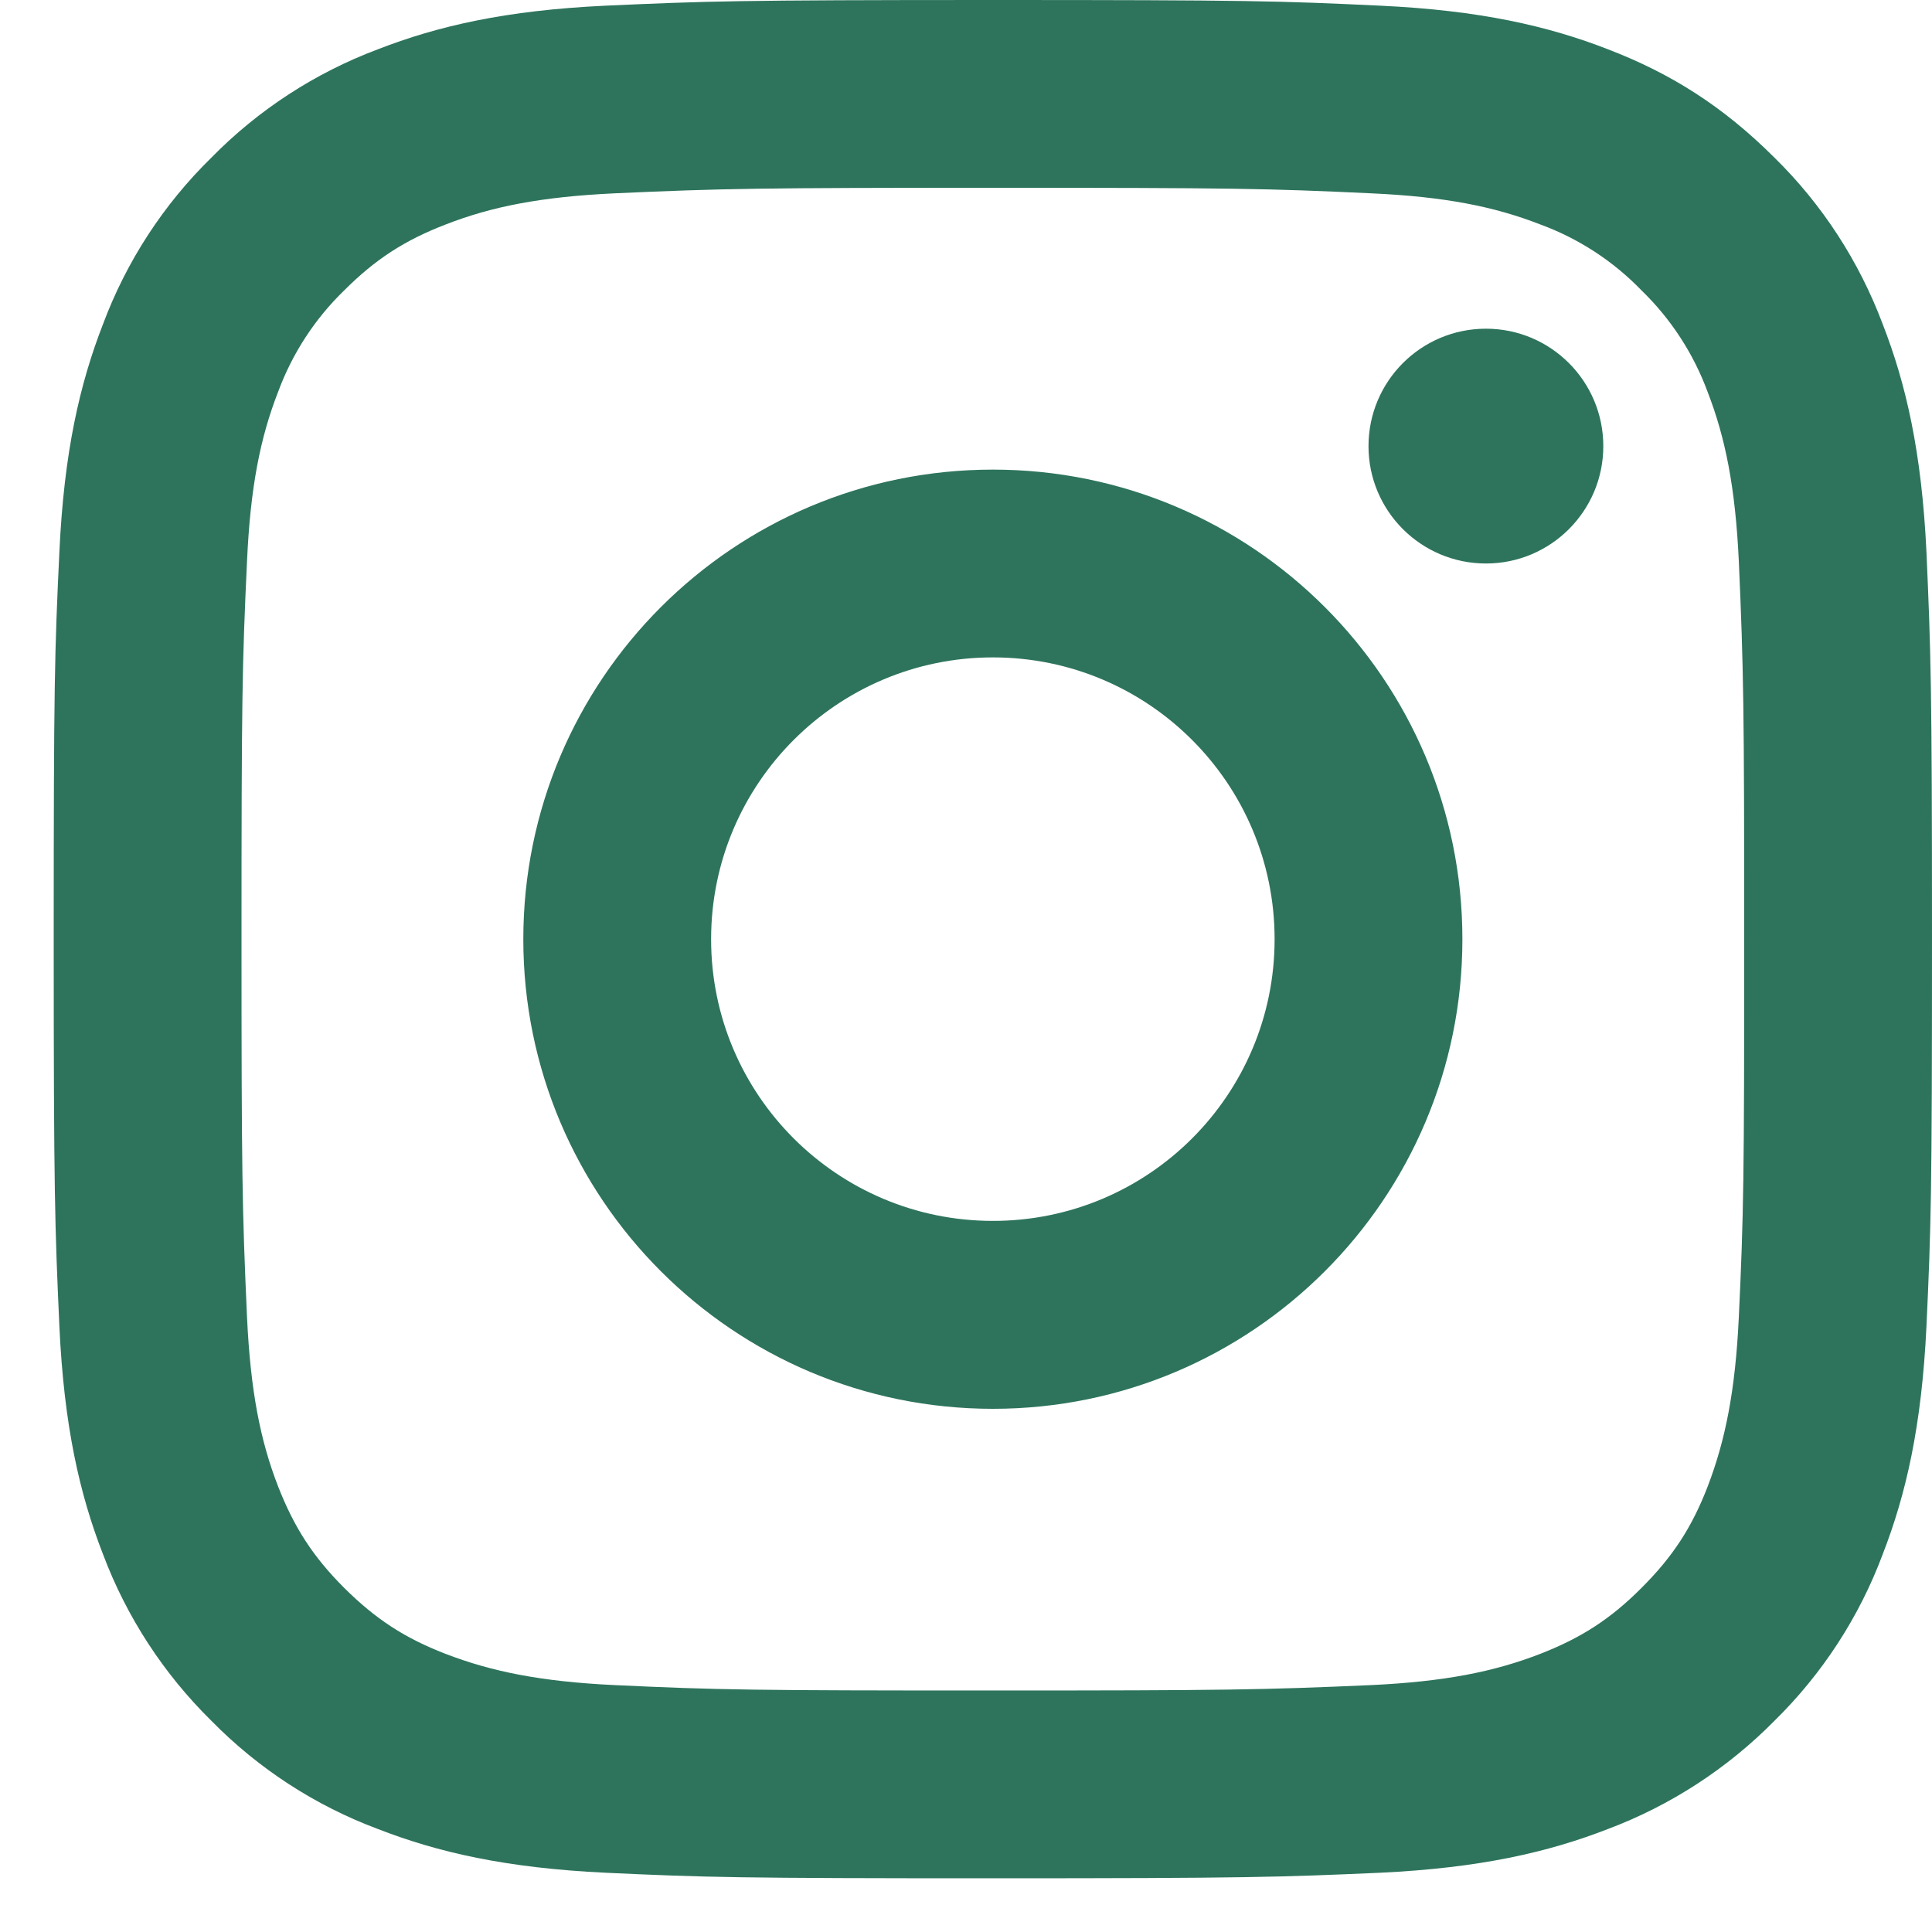 <svg width="15" height="15" viewBox="0 0 15 15" fill="none" xmlns="http://www.w3.org/2000/svg">
<path d="M7.709 5.104C6.501 5.104 5.521 6.084 5.521 7.292C5.521 8.5 6.501 9.479 7.709 9.479C8.917 9.479 9.896 8.5 9.896 7.292C9.896 6.084 8.917 5.104 7.709 5.104ZM7.709 3.646C9.722 3.646 11.354 5.278 11.354 7.292C11.354 9.305 9.722 10.938 7.709 10.938C5.695 10.938 4.063 9.305 4.063 7.292C4.063 5.278 5.695 3.646 7.709 3.646ZM12.448 3.464C12.448 3.967 12.04 4.375 11.537 4.375C11.033 4.375 10.625 3.967 10.625 3.464C10.625 2.96 11.033 2.552 11.537 2.552C12.04 2.552 12.448 2.96 12.448 3.464ZM7.709 1.458C5.905 1.458 5.61 1.463 4.771 1.501C4.199 1.528 3.816 1.604 3.46 1.743C3.143 1.865 2.915 2.012 2.672 2.255C2.444 2.476 2.269 2.745 2.159 3.043C2.02 3.4 1.944 3.783 1.918 4.354C1.88 5.159 1.875 5.44 1.875 7.292C1.875 9.096 1.88 9.39 1.918 10.229C1.945 10.8 2.021 11.185 2.159 11.54C2.283 11.857 2.429 12.085 2.671 12.327C2.917 12.572 3.145 12.719 3.458 12.84C3.819 12.979 4.202 13.056 4.771 13.083C5.576 13.121 5.857 13.125 7.709 13.125C9.513 13.125 9.807 13.12 10.646 13.083C11.217 13.056 11.601 12.979 11.957 12.841C12.273 12.718 12.502 12.572 12.744 12.329C12.99 12.084 13.137 11.855 13.258 11.542C13.396 11.182 13.473 10.798 13.5 10.229C13.538 9.424 13.542 9.143 13.542 7.292C13.542 5.488 13.537 5.193 13.5 4.354C13.473 3.784 13.396 3.399 13.258 3.043C13.148 2.745 12.973 2.476 12.745 2.255C12.525 2.027 12.255 1.851 11.957 1.742C11.6 1.603 11.217 1.527 10.646 1.501C9.841 1.463 9.56 1.458 7.709 1.458ZM7.709 0C9.69 0 9.937 0.007 10.714 0.044C11.491 0.08 12.02 0.202 12.485 0.383C12.966 0.568 13.371 0.819 13.777 1.224C14.148 1.588 14.434 2.029 14.617 2.516C14.798 2.98 14.92 3.509 14.957 4.286C14.991 5.063 15 5.311 15 7.292C15 9.273 14.993 9.52 14.957 10.297C14.92 11.074 14.798 11.602 14.617 12.068C14.435 12.555 14.148 12.996 13.777 13.36C13.412 13.73 12.971 14.017 12.485 14.2C12.02 14.381 11.491 14.503 10.714 14.54C9.937 14.574 9.69 14.583 7.709 14.583C5.728 14.583 5.48 14.576 4.703 14.54C3.926 14.503 3.398 14.381 2.933 14.2C2.446 14.018 2.005 13.731 1.641 13.36C1.27 12.995 0.983 12.554 0.8 12.068C0.619 11.603 0.497 11.074 0.461 10.297C0.426 9.52 0.417 9.273 0.417 7.292C0.417 5.311 0.424 5.063 0.461 4.286C0.497 3.509 0.619 2.981 0.8 2.516C0.982 2.029 1.269 1.588 1.641 1.224C2.005 0.853 2.446 0.566 2.933 0.383C3.398 0.202 3.926 0.08 4.703 0.044C5.48 0.009 5.728 0 7.709 0Z" fill="#2E745D"/>
</svg>
